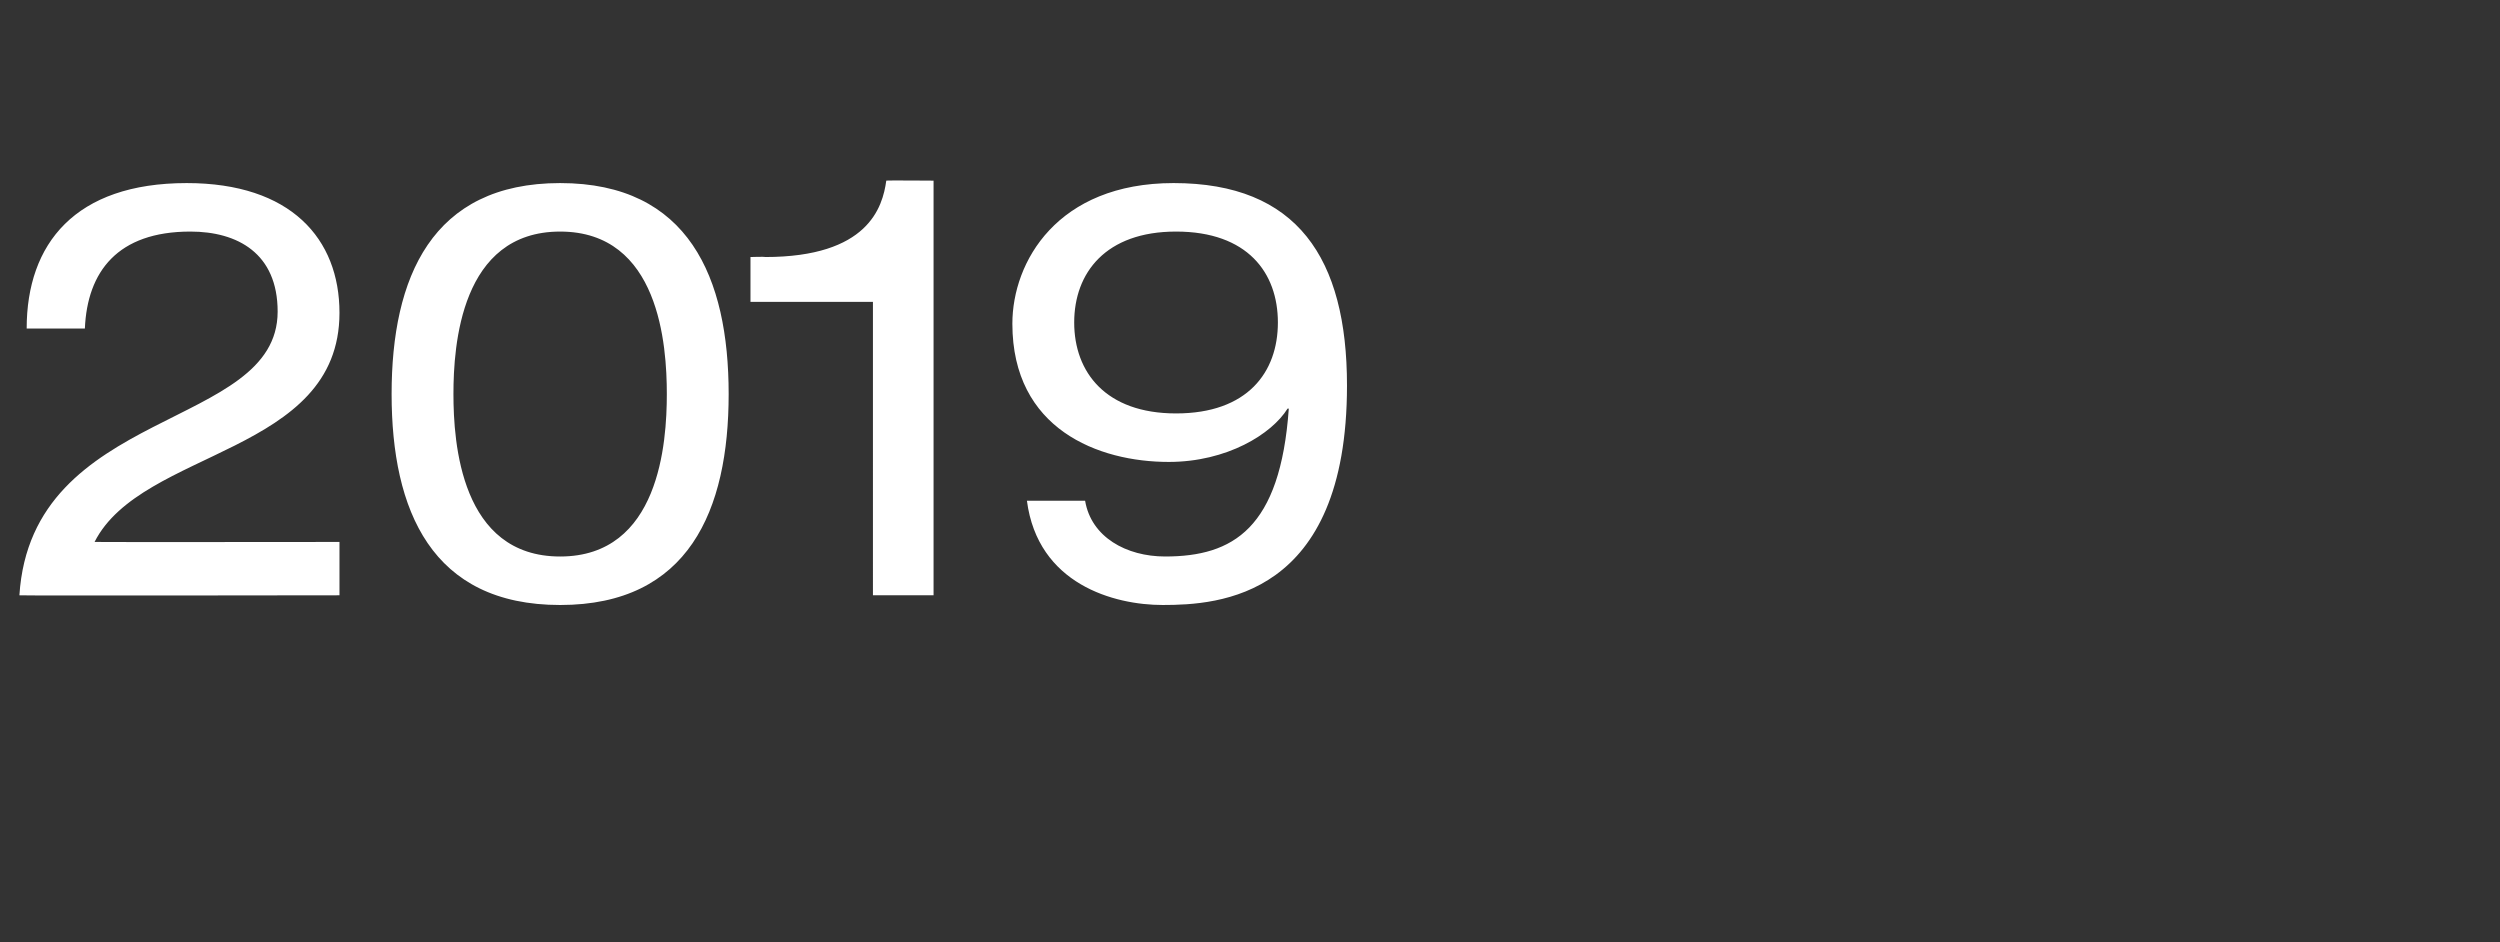 <?xml version="1.0" standalone="no"?><!DOCTYPE svg PUBLIC "-//W3C//DTD SVG 1.1//EN" "http://www.w3.org/Graphics/SVG/1.1/DTD/svg11.dtd"><svg xmlns="http://www.w3.org/2000/svg" version="1.1" width="206.2px" height="77.7px" viewBox="0 -1 206.2 77.7" style="top:-1px"><rect x="0" y="-1" width="206.2" height="77.7" fill="#333333" stroke="none"/><desc>2019</desc><defs/><g id="Polygon52196"><path d="m2.2 26.1c0-7 4-12 13.2-12C24 14.1 28 18.7 28 24.8C28 36.5 11.7 36 7.8 43.7c-.02.02 20.2 0 20.2 0v4.4s-26.42.04-26.4 0c1-15.6 21.3-13.6 21.3-23.4c0-4.8-3.3-6.6-7.2-6.6c-6 0-8.5 3.3-8.7 8H2.2zm44-8c-8.2 0-8.8 9.4-8.8 13.4c0 4 .6 13.4 8.8 13.4c8.2 0 8.8-9.4 8.8-13.4c0-4-.6-13.4-8.8-13.4zm0-4c10.6 0 13.9 7.8 13.9 17.4c0 9.6-3.3 17.4-13.9 17.4c-10.6 0-13.9-7.8-13.9-17.4c0-9.6 3.3-17.4 13.9-17.4zM72 23.9H61.9v-3.7s1.18-.04 1.2 0c8.5 0 9.7-4.1 10-6.3c-.04-.03 3.9 0 3.9 0v34.2h-5V23.9zm17.5 16.4c.5 3 3.4 4.6 6.6 4.6c5.6 0 9.5-2.3 10.2-12.2h-.1c-1.3 2.1-5 4.4-9.8 4.4c-5.8 0-12.9-2.7-12.9-11.4c0-5.1 3.7-11.6 13.3-11.6c10.2 0 14.3 6.2 14.3 16.7c0 17.5-10.6 18.1-15.2 18.1c-4 0-10.3-1.7-11.2-8.6h4.8zM97 18.1c-5.8 0-8.4 3.4-8.4 7.5c0 4.1 2.6 7.5 8.4 7.5c5.9 0 8.4-3.4 8.4-7.5c0-4.1-2.5-7.5-8.4-7.5z" stroke="none" fill="#fff"/></g></svg>